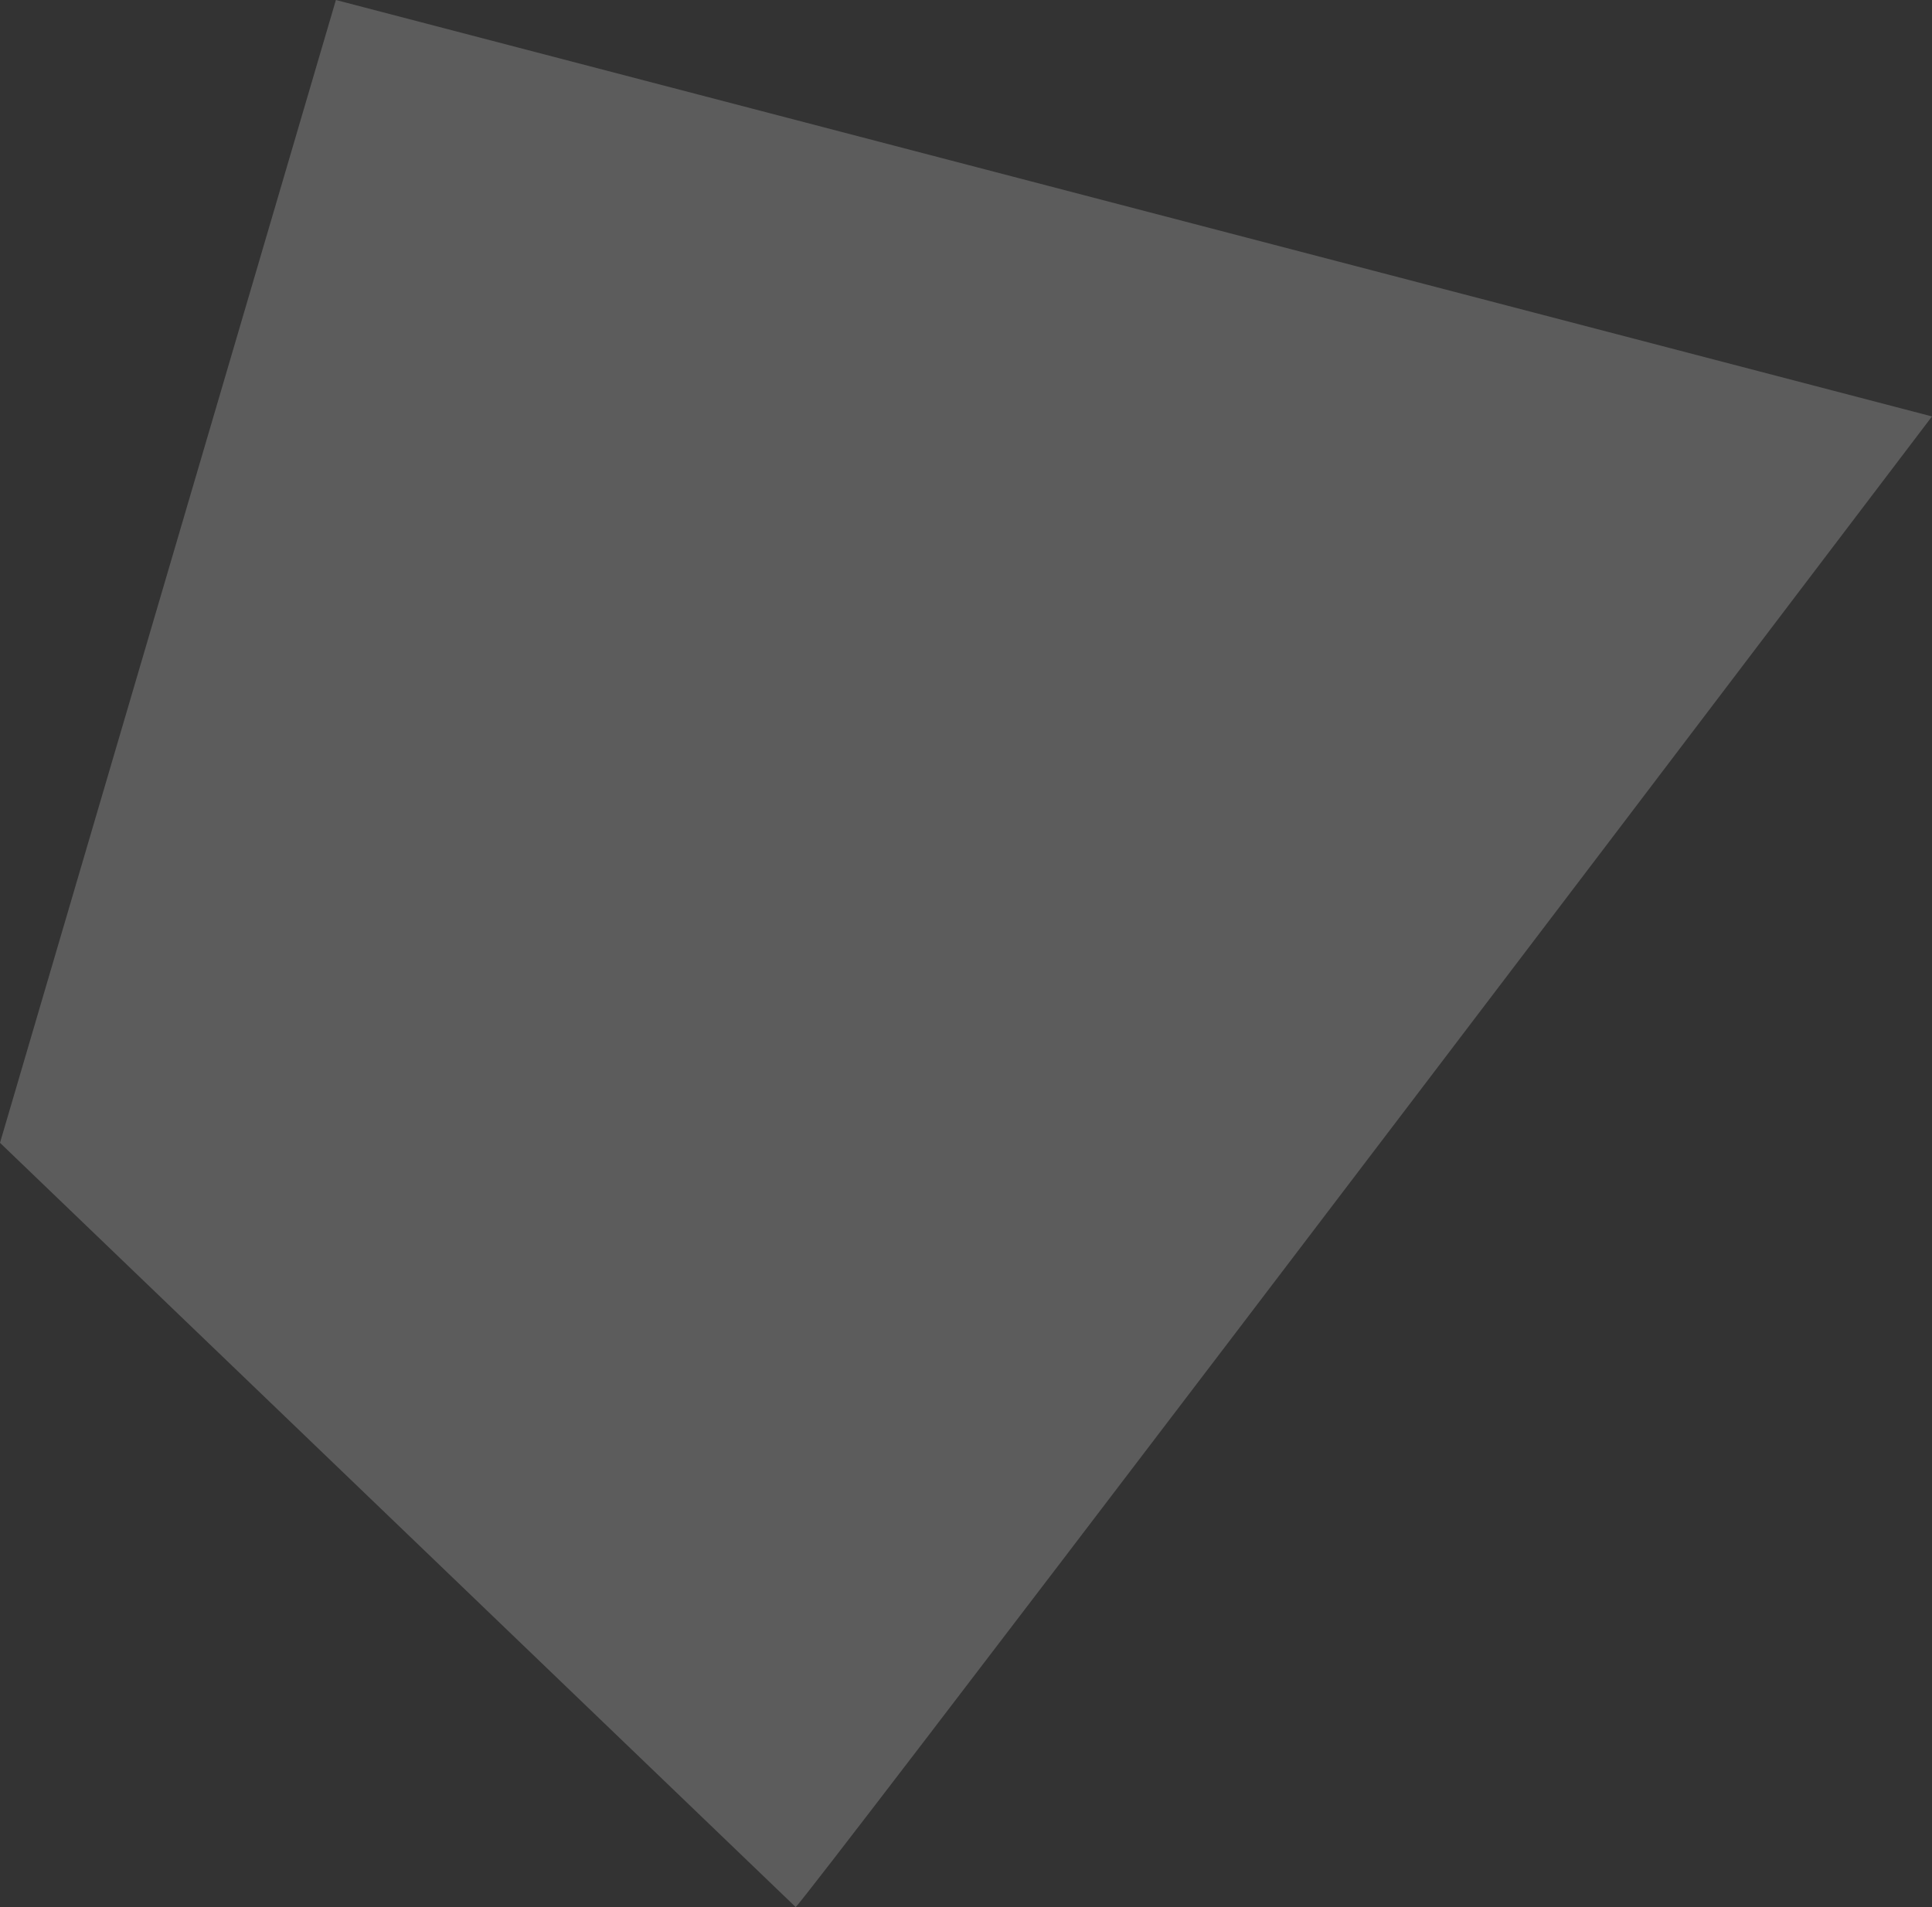 <svg width="235" height="232" fill="none" xmlns="http://www.w3.org/2000/svg"><rect width="100%" height="100%" fill="#333333" stroke="none"/><path d="M235 50.66C189.507 110.627 98.173 230.849 96.782 232L0 139.027 40.857 0 235 50.66z" fill="#fff" fill-opacity=".2"/></svg>